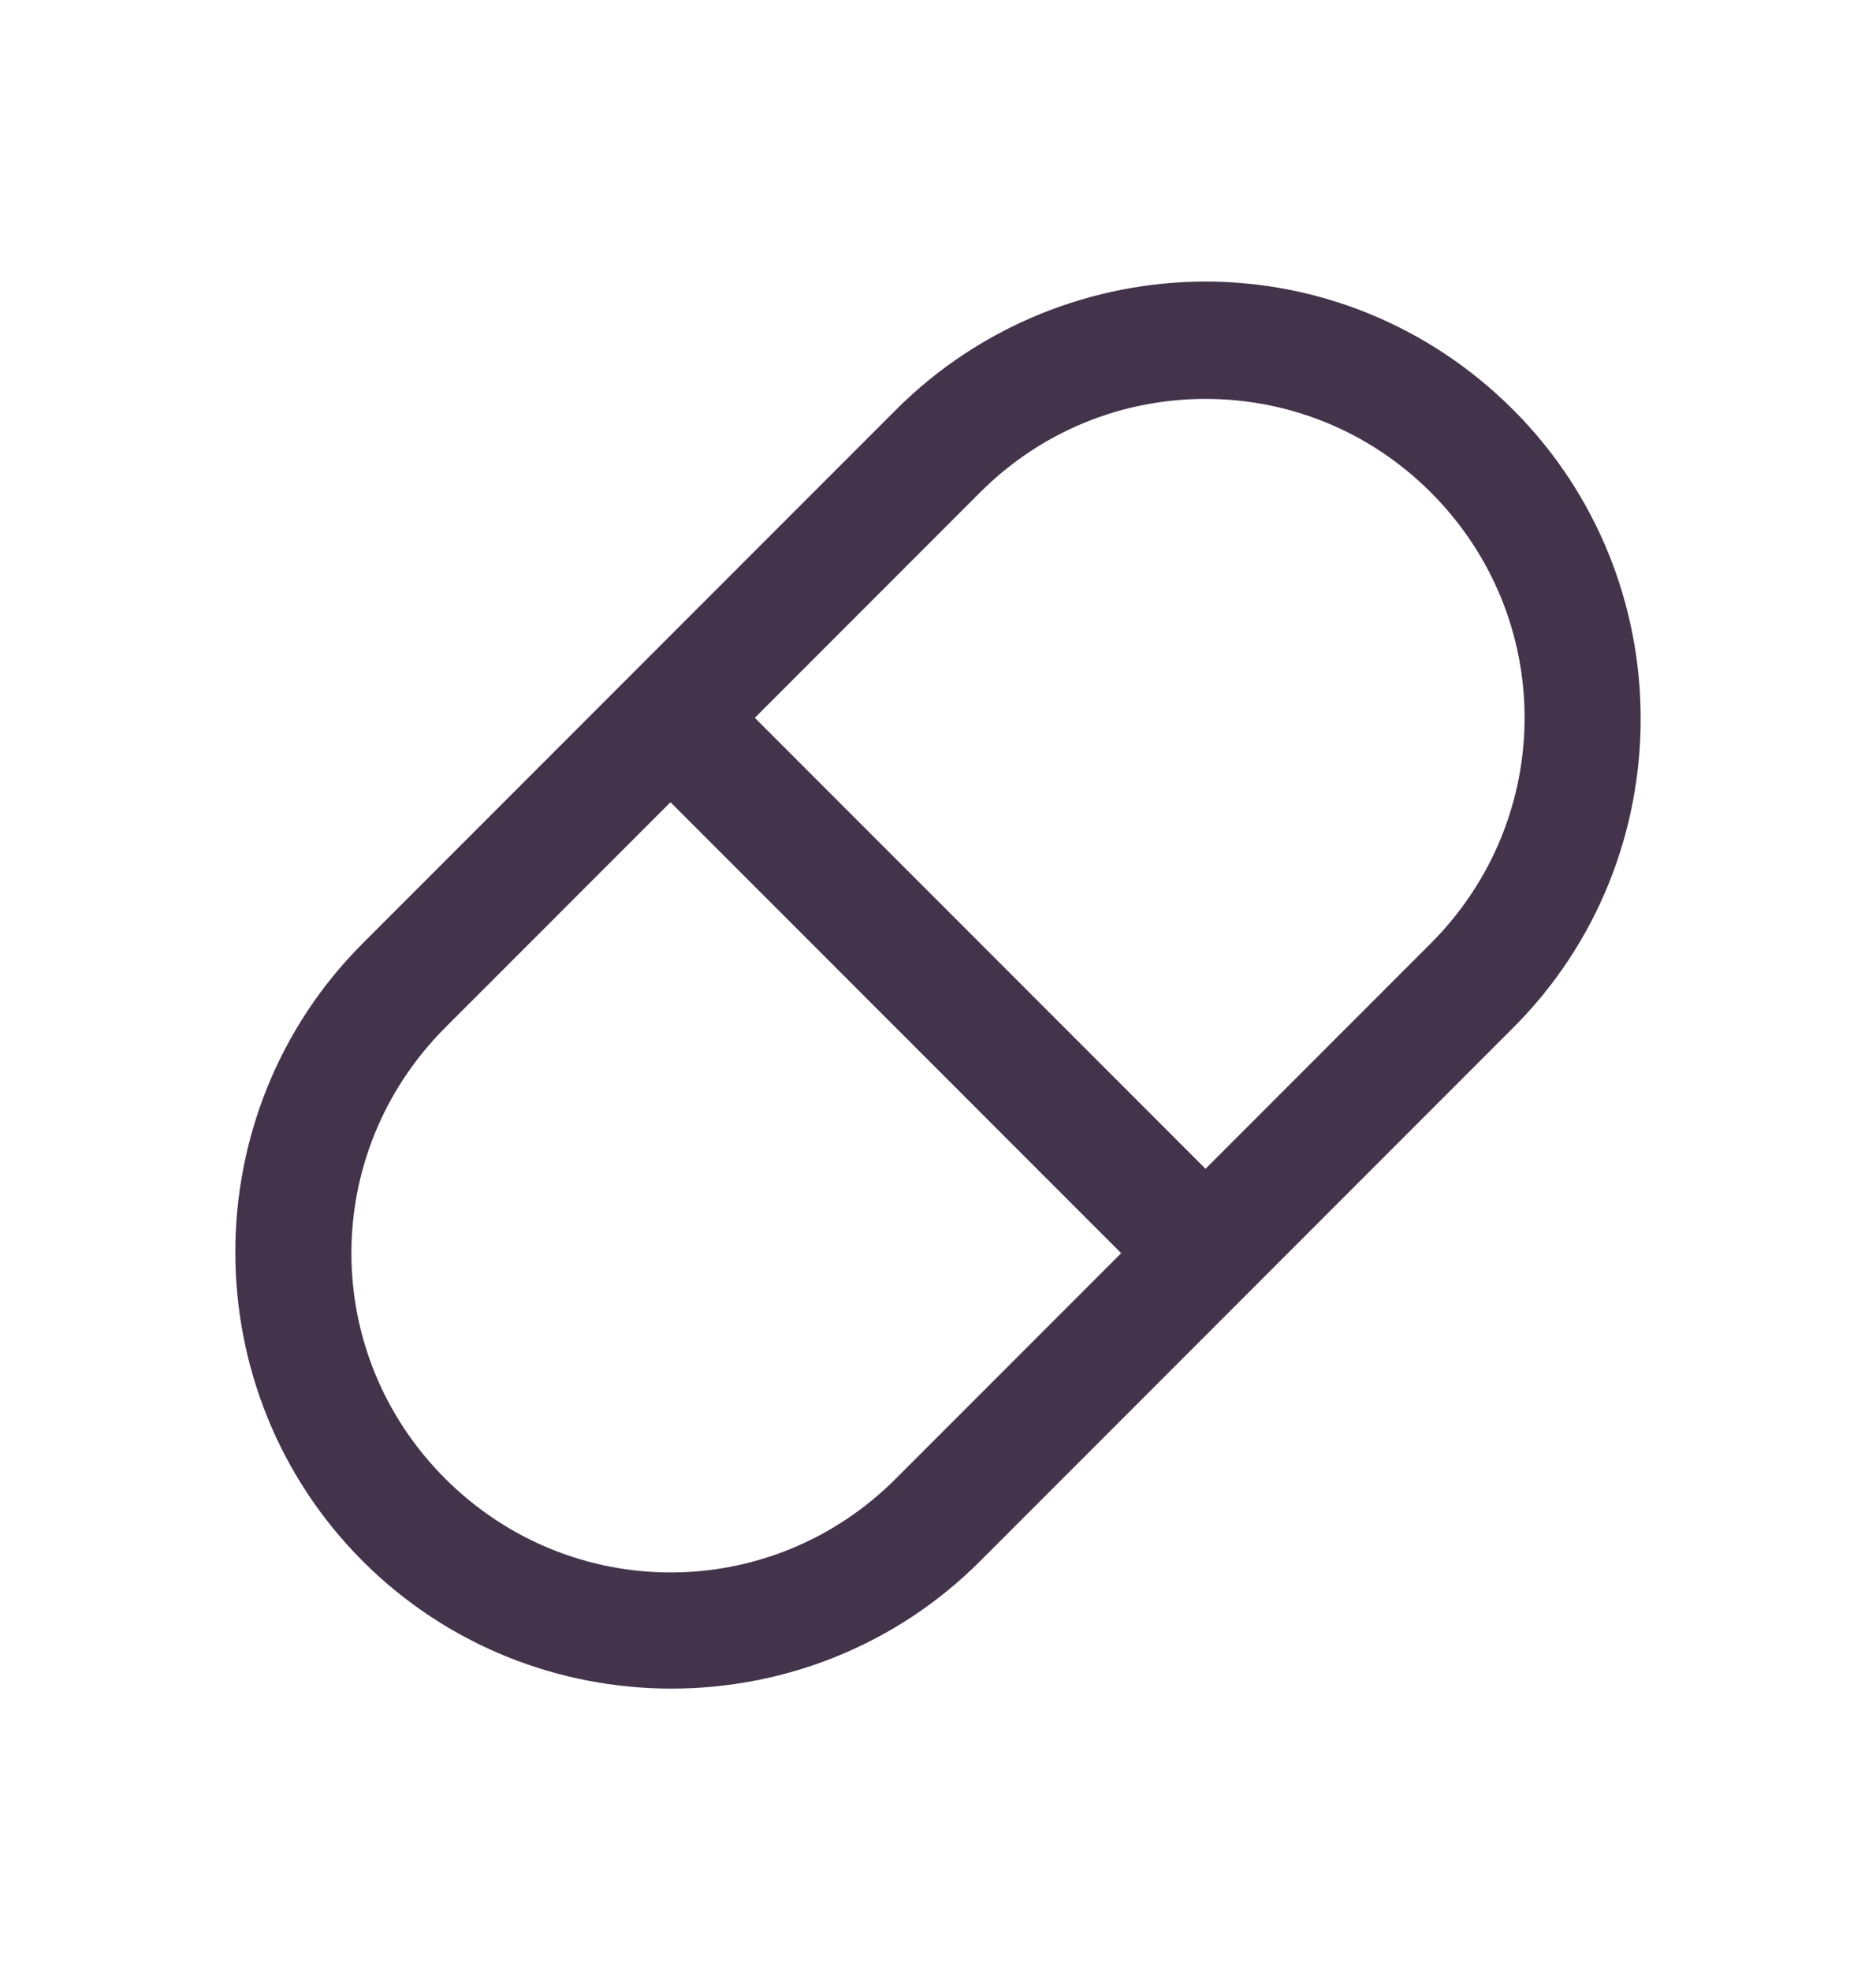 <svg xmlns="http://www.w3.org/2000/svg" fill="none" viewBox="0 0 20 21" height="21" width="20">
<path fill="#43334B" d="M12.852 3C11.66 3 10.457 3.461 9.551 4.367L3.867 10.051C2.056 11.862 2.056 14.821 3.867 16.633C5.679 18.444 8.638 18.444 10.449 16.633L16.133 10.949C17.944 9.138 17.944 6.179 16.133 4.367C15.227 3.461 14.043 3 12.852 3ZM12.852 4.25C13.721 4.25 14.587 4.58 15.254 5.246C16.587 6.579 16.587 8.715 15.254 10.051L12.852 12.453L8.047 7.648L10.449 5.246C11.116 4.58 11.982 4.25 12.852 4.25ZM7.148 8.547L11.953 13.352L9.551 15.754C8.218 17.087 6.082 17.087 4.746 15.754C3.413 14.421 3.413 12.285 4.746 10.949L7.148 8.547Z"></path>
</svg>
